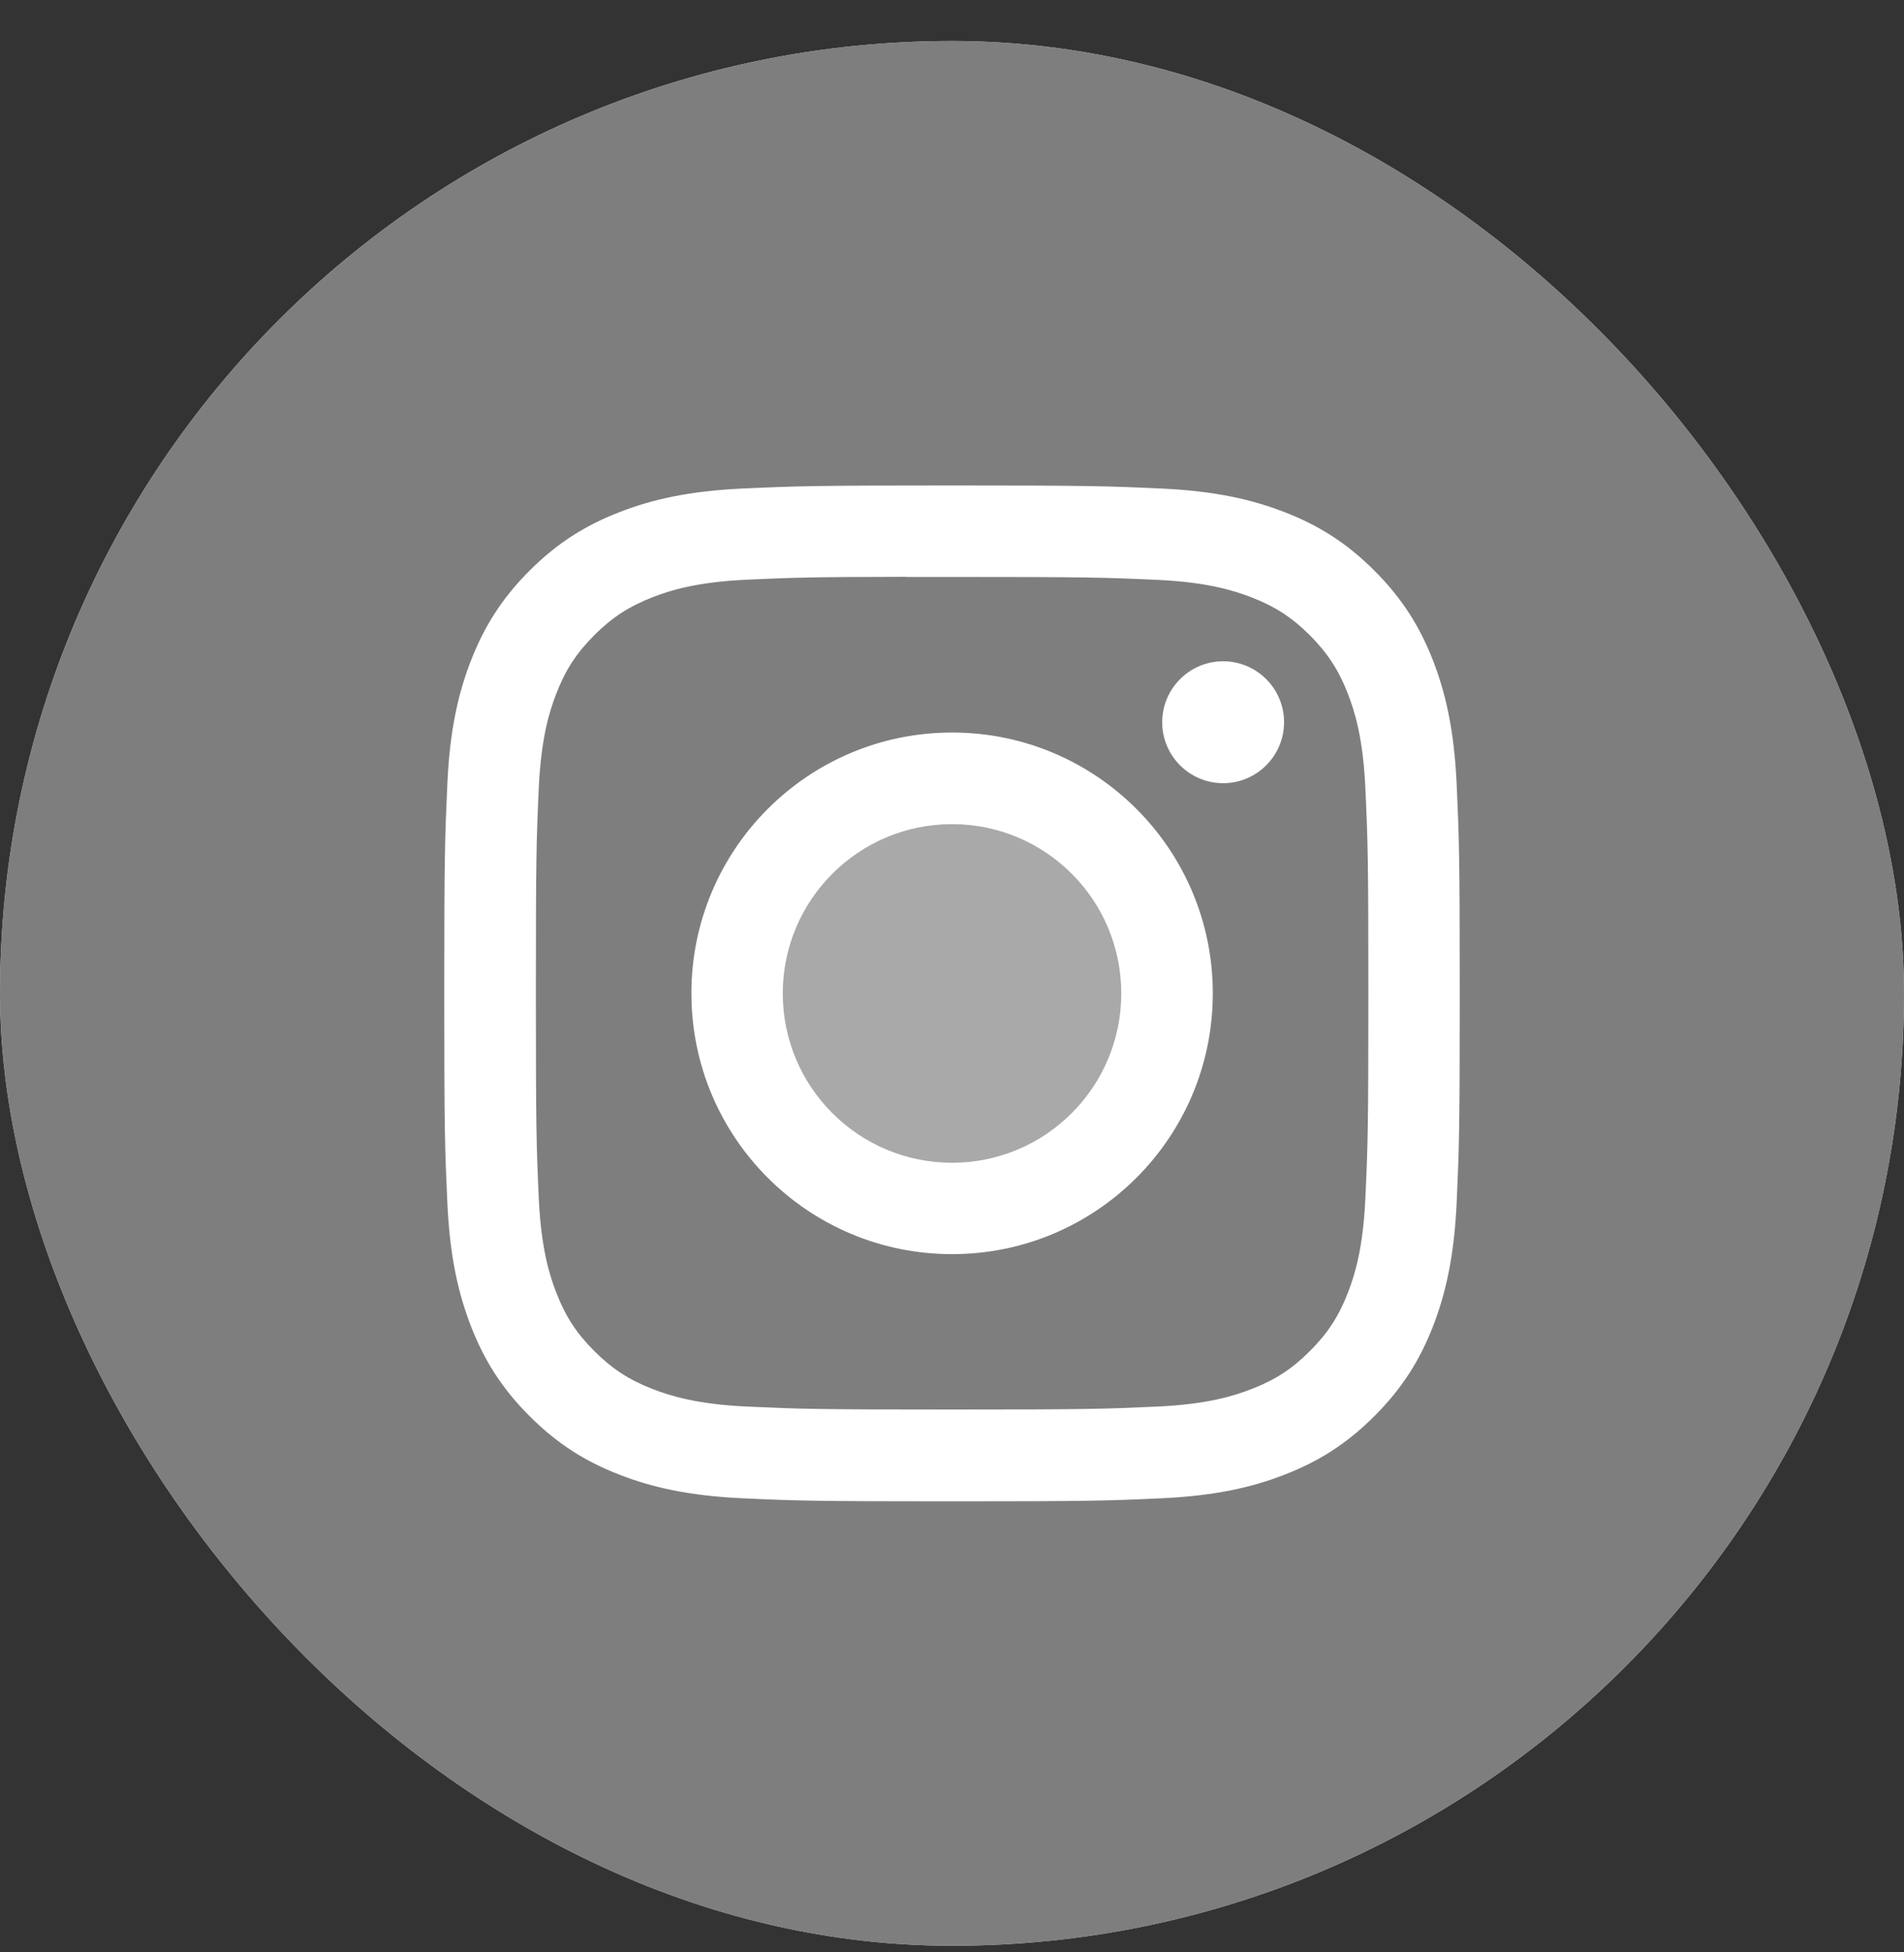 <svg width="40" height="41" viewBox="0 0 40 41" fill="none" xmlns="http://www.w3.org/2000/svg">
<rect x="0" y="0" width="40" height="41" fill="#333333" stroke="none"/>
<g clip-path="url(#clip0_24763_53549)">
<rect y="0.861" width="40" height="40" rx="20" fill="white"/>
<path fill-rule="evenodd" clip-rule="evenodd" d="M20 0.861C8.954 0.861 0 9.816 0 20.861C0 31.907 8.954 40.861 20 40.861C31.046 40.861 40 31.907 40 20.861C40 9.816 31.046 0.861 20 0.861ZM15.603 10.259C16.741 10.207 17.104 10.195 20.001 10.195H19.998C22.895 10.195 23.258 10.207 24.395 10.259C25.531 10.311 26.307 10.491 26.987 10.755C27.689 11.027 28.282 11.391 28.875 11.985C29.469 12.578 29.833 13.173 30.107 13.874C30.369 14.553 30.549 15.328 30.602 16.463C30.653 17.601 30.667 17.965 30.667 20.861C30.667 23.758 30.653 24.121 30.602 25.259C30.549 26.394 30.369 27.169 30.107 27.848C29.833 28.549 29.469 29.144 28.875 29.737C28.283 30.33 27.689 30.696 26.987 30.968C26.309 31.232 25.533 31.412 24.397 31.464C23.259 31.516 22.897 31.528 20 31.528C17.103 31.528 16.74 31.516 15.602 31.464C14.466 31.412 13.691 31.232 13.012 30.968C12.311 30.696 11.716 30.33 11.124 29.737C10.53 29.144 10.166 28.549 9.893 27.848C9.63 27.169 9.45 26.394 9.398 25.259C9.346 24.121 9.333 23.758 9.333 20.861C9.333 17.965 9.347 17.601 9.398 16.463C9.449 15.328 9.629 14.553 9.893 13.874C10.166 13.173 10.531 12.578 11.124 11.985C11.717 11.392 12.312 11.027 13.014 10.755C13.692 10.491 14.467 10.311 15.603 10.259Z" fill="#5F5E5E" fill-opacity="0.8"/>
<path fill-rule="evenodd" clip-rule="evenodd" d="M19.046 12.116C19.231 12.116 19.431 12.116 19.647 12.116L20.002 12.116C22.85 12.116 23.188 12.126 24.313 12.177C25.353 12.225 25.917 12.399 26.293 12.545C26.791 12.738 27.146 12.969 27.519 13.342C27.892 13.716 28.123 14.071 28.317 14.569C28.463 14.945 28.637 15.509 28.684 16.549C28.736 17.674 28.747 18.011 28.747 20.858C28.747 23.705 28.736 24.043 28.684 25.167C28.637 26.207 28.463 26.771 28.317 27.147C28.124 27.645 27.892 27.999 27.519 28.372C27.146 28.746 26.791 28.977 26.293 29.17C25.918 29.317 25.353 29.49 24.313 29.538C23.188 29.589 22.85 29.6 20.002 29.6C17.154 29.6 16.817 29.589 15.692 29.538C14.652 29.49 14.088 29.316 13.711 29.17C13.214 28.977 12.858 28.745 12.485 28.372C12.111 27.999 11.88 27.644 11.687 27.146C11.54 26.771 11.367 26.206 11.319 25.166C11.268 24.042 11.258 23.704 11.258 20.855C11.258 18.007 11.268 17.671 11.319 16.546C11.367 15.506 11.54 14.942 11.687 14.566C11.88 14.068 12.111 13.713 12.485 13.339C12.858 12.966 13.214 12.735 13.711 12.541C14.087 12.394 14.652 12.221 15.692 12.173C16.676 12.129 17.058 12.116 19.046 12.113V12.116ZM25.696 13.887C24.99 13.887 24.416 14.46 24.416 15.167C24.416 15.873 24.99 16.447 25.696 16.447C26.403 16.447 26.976 15.873 26.976 15.167C26.976 14.46 26.403 13.887 25.696 13.887ZM14.525 20.86C14.525 17.835 16.977 15.383 20.002 15.383C23.027 15.383 25.479 17.835 25.479 20.86C25.479 23.886 23.027 26.337 20.002 26.337C16.977 26.337 14.525 23.886 14.525 20.86Z" fill="#5F5E5E" fill-opacity="0.8"/>
<path d="M20.001 17.307C21.965 17.307 23.556 18.898 23.556 20.862C23.556 22.826 21.965 24.418 20.001 24.418C18.037 24.418 16.445 22.826 16.445 20.862C16.445 18.898 18.037 17.307 20.001 17.307Z" fill="#A9A9A9"/>
</g>
<defs>
<clipPath id="clip0_24763_53549">
<rect y="0.861" width="40" height="40" rx="20" fill="white"/>
</clipPath>
</defs>
</svg>
